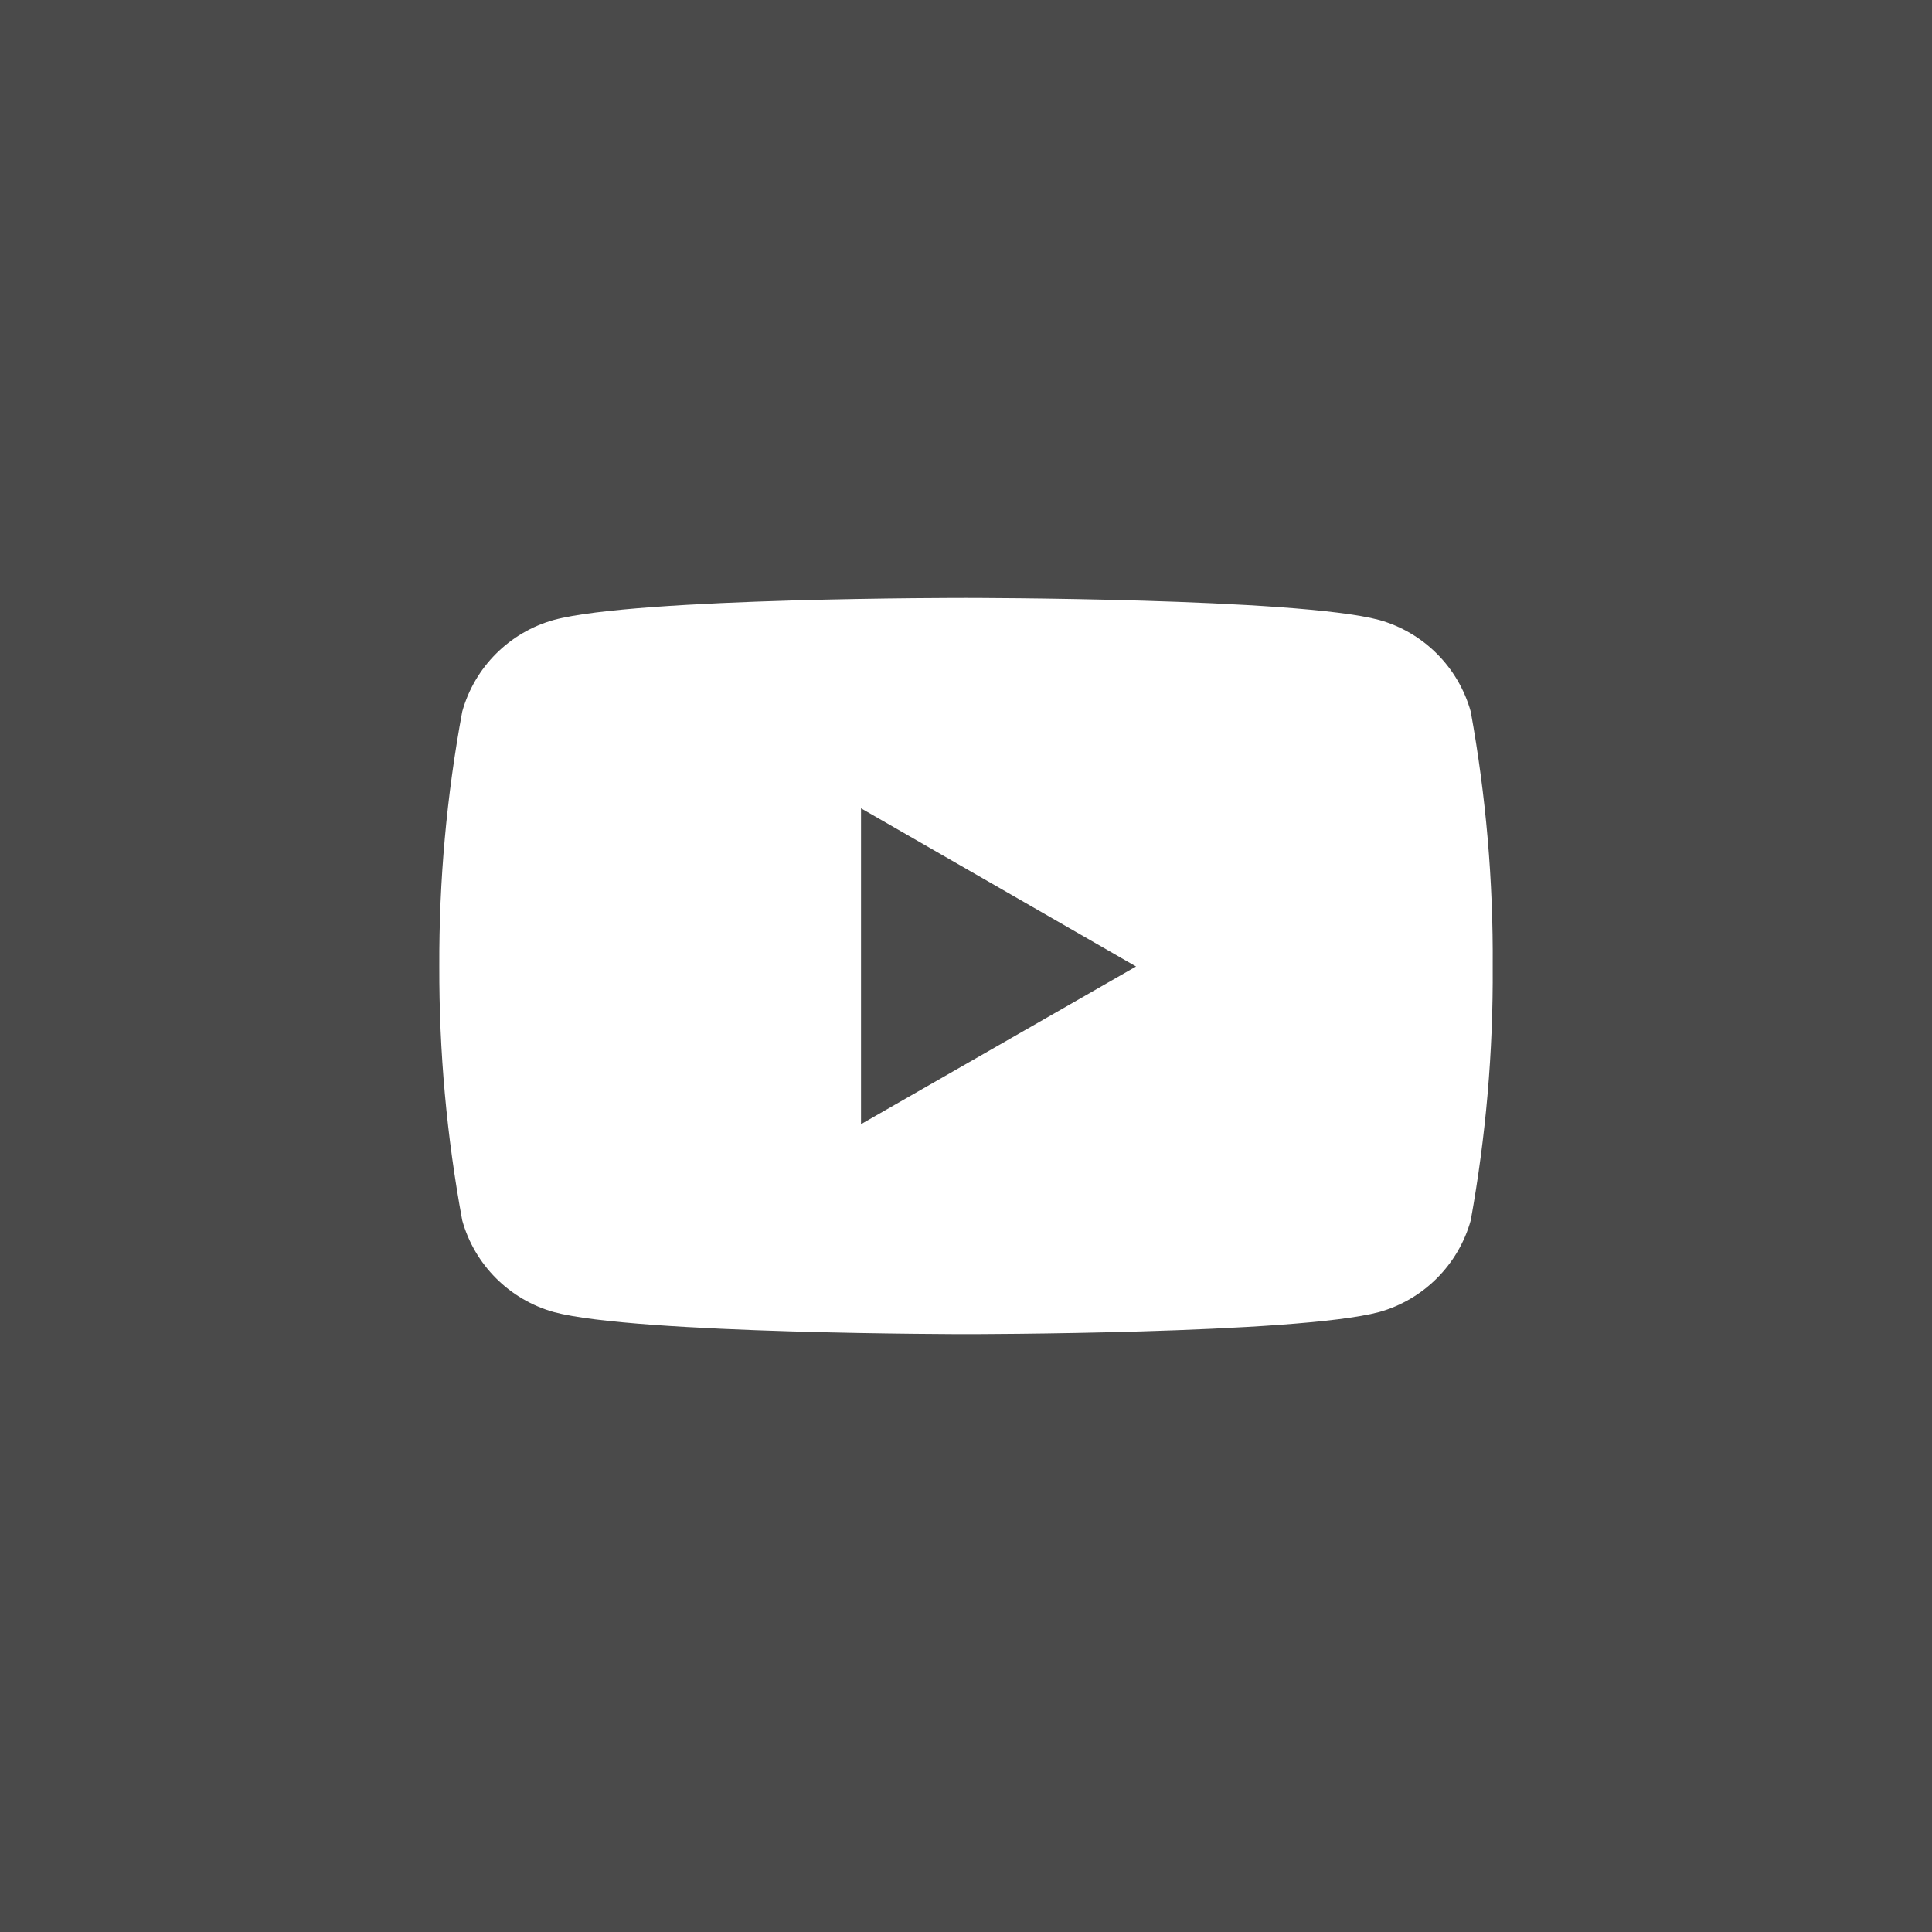 <?xml version="1.0" encoding="UTF-8" standalone="no"?><!DOCTYPE svg PUBLIC "-//W3C//DTD SVG 1.1//EN" "http://www.w3.org/Graphics/SVG/1.1/DTD/svg11.dtd"><svg width="100%" height="100%" viewBox="0 0 44 44" version="1.1" xmlns="http://www.w3.org/2000/svg" xmlns:xlink="http://www.w3.org/1999/xlink" xml:space="preserve" xmlns:serif="http://www.serif.com/" style="fill-rule:evenodd;clip-rule:evenodd;stroke-linejoin:round;stroke-miterlimit:1.414;"><rect x="-0.5" y="-0.5" width="45" height="45" style="fill:#4a4a4a;"/><path d="M33.495,16.206c-0.283,-1.013 -1.076,-1.806 -2.088,-2.088c-1.87,-0.501 -9.396,-0.501 -9.396,-0.501c0,0 -7.507,-0.01 -9.396,0.501c-1.013,0.282 -1.806,1.075 -2.088,2.088c-0.355,1.914 -0.53,3.857 -0.522,5.805c-0.006,1.939 0.169,3.875 0.522,5.783c0.282,1.012 1.075,1.805 2.088,2.088c1.868,0.502 9.396,0.502 9.396,0.502c0,0 7.506,0 9.396,-0.502c1.012,-0.283 1.805,-1.076 2.088,-2.088c0.345,-1.908 0.513,-3.844 0.5,-5.783c0.014,-1.947 -0.153,-3.89 -0.5,-5.805Zm-13.886,9.396l0,-7.193l6.264,3.602l-6.264,3.591Z" style="fill:#fff;fill-rule:nonzero;"/></svg>